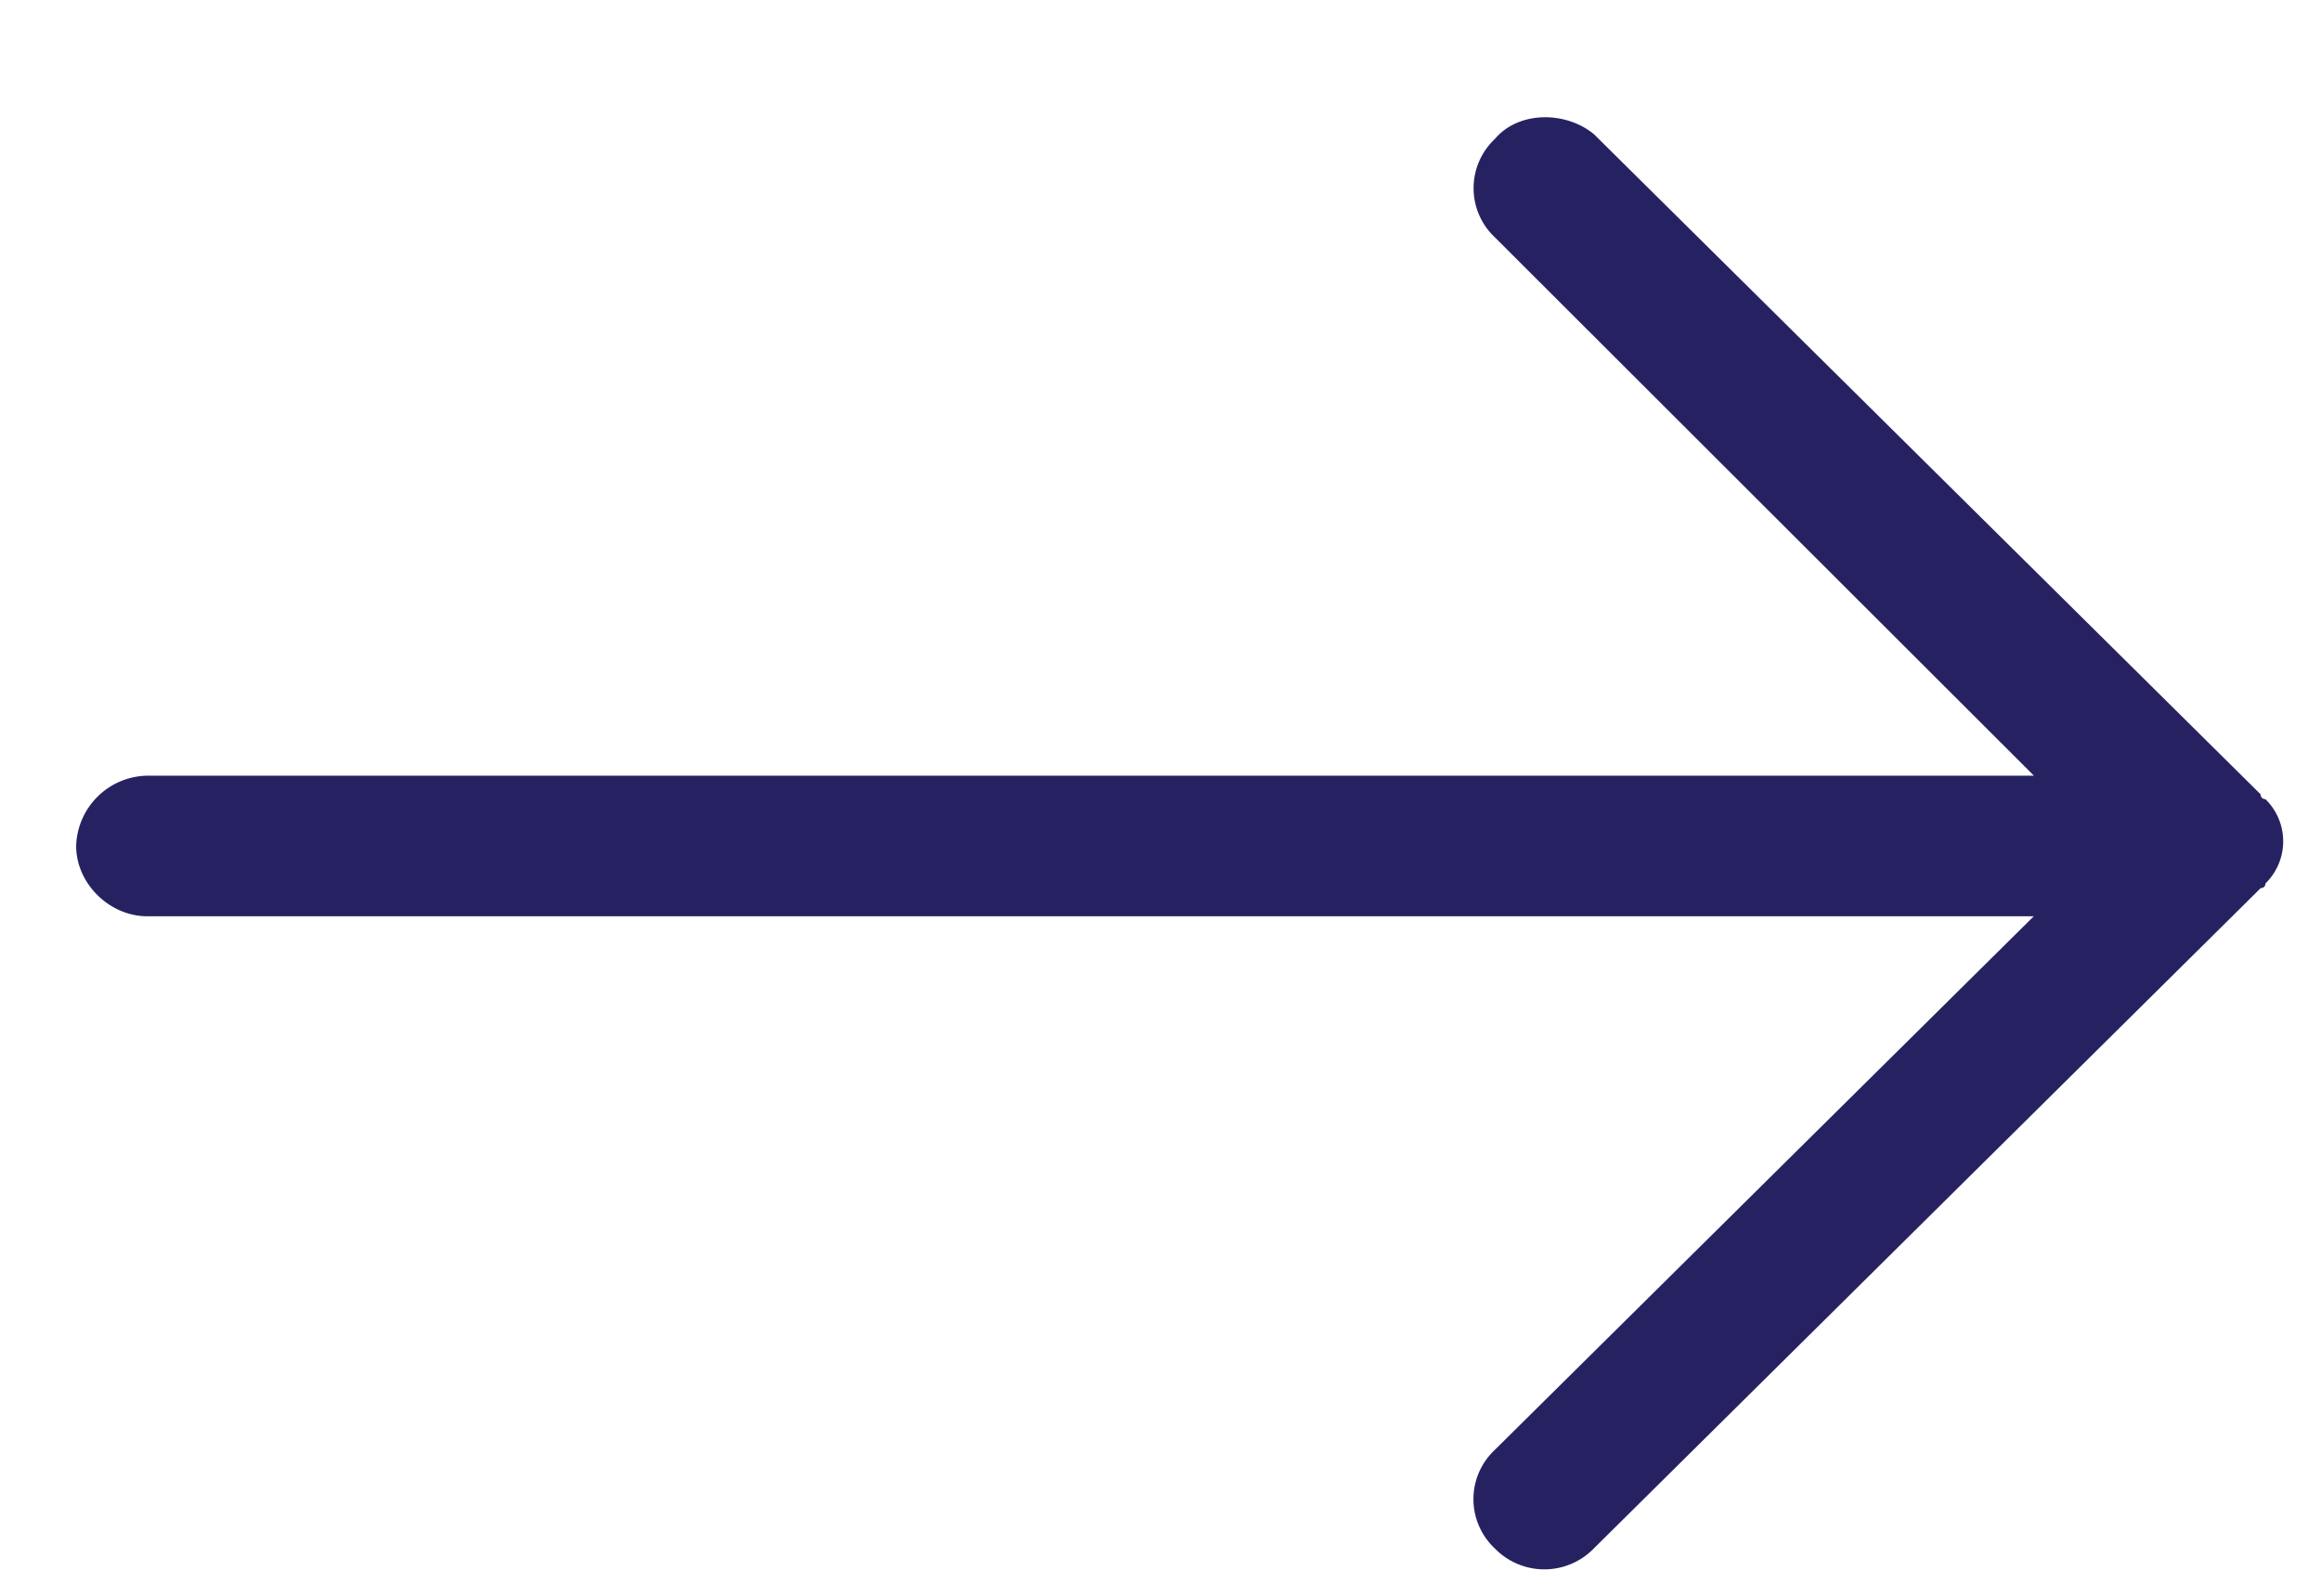 <svg xmlns="http://www.w3.org/2000/svg" width="16" height="11" viewBox="0 0 16 11">
    <path fill="#262262" fill-rule="nonzero" d="M10.305.958a.465.465 0 0 0 0 .678l3.716 3.711H1.014a.499.499 0 0 0-.489.484c0 .259.229.485.49.485H14.02l-3.716 3.679a.465.465 0 0 0 0 .678.476.476 0 0 0 .684 0l4.564-4.519.032-.032s.033 0 .033-.032a.406.406 0 0 0 0-.581s-.033 0-.033-.033l-.032-.032L10.989.926c-.195-.162-.521-.162-.684.032z"/>
</svg>
